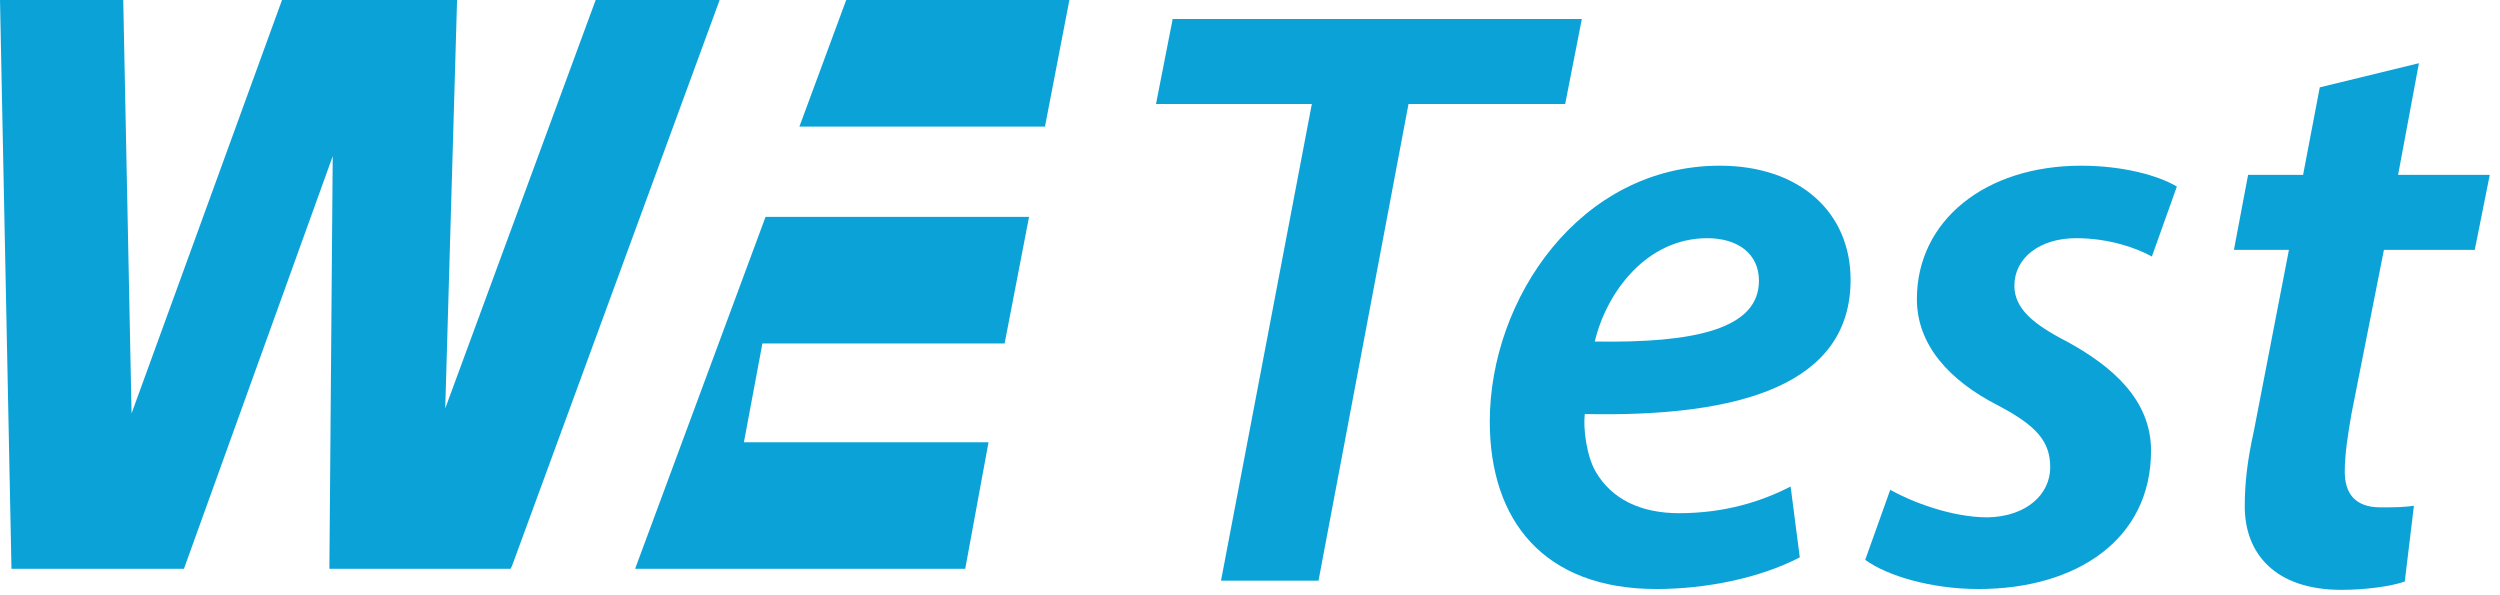 <svg width="105" height="25" viewBox="0 0 105 25" fill="none" xmlns="http://www.w3.org/2000/svg">
<path d="M42.194 14.425L43.22 9.109H32.153L26.674 23.891H40.539L41.518 18.575H31.244L32.021 14.425H42.194Z" fill="#0BA3D7"/>
<path d="M30.225 0H25.018L18.7 17.153L19.197 0H11.845L5.526 17.363L5.176 0H0L0.482 23.891H7.725L13.974 6.56L13.834 23.891H21.443L21.505 23.767L30.225 0Z" fill="#0BA3D7"/>
<path d="M35.541 0L33.575 5.316H43.889L44.914 0H35.541Z" fill="#0BA3D7"/>
<path d="M51.282 24.389L55.097 4.369H48.552L49.252 0.799H66.437L65.737 4.369H59.157L55.377 24.389H51.282Z" fill="#0BA3D7"/>
<path d="M75.206 20.434L75.591 23.409C73.91 24.284 71.635 24.739 69.57 24.739C64.846 24.739 62.571 21.869 62.571 17.704C62.571 12.559 66.35 6.959 72.231 6.959C75.591 6.959 77.725 8.919 77.725 11.754C77.725 16.129 73.141 17.529 66.561 17.389C66.49 17.984 66.63 19.139 67.016 19.804C67.68 20.959 68.906 21.554 70.516 21.554C72.441 21.554 73.981 21.064 75.206 20.434ZM73.876 11.789C73.876 10.669 73.001 10.004 71.706 10.004C69.15 10.004 67.471 12.279 66.981 14.344C71.18 14.414 73.876 13.819 73.876 11.789Z" fill="#0BA3D7"/>
<path d="M78.339 23.514L79.389 20.574C80.264 21.064 81.944 21.729 83.484 21.729C85.129 21.694 86.109 20.749 86.109 19.629C86.109 18.544 85.549 17.879 83.869 17.004C81.909 15.989 80.509 14.519 80.509 12.559C80.509 9.269 83.379 6.959 87.404 6.959C89.189 6.959 90.659 7.379 91.429 7.834L90.379 10.774C89.749 10.424 88.594 10.004 87.194 10.004C85.654 10.004 84.604 10.844 84.604 11.999C84.604 12.944 85.374 13.609 86.809 14.344C88.664 15.359 90.344 16.759 90.344 18.929C90.344 22.674 87.194 24.739 83.099 24.739C81.104 24.739 79.249 24.179 78.339 23.514Z" fill="#0BA3D7"/>
<path d="M97.43 3.669L101.595 2.654L100.72 7.344H104.57L103.94 10.494H100.125L98.76 17.389C98.62 18.194 98.48 19.069 98.48 19.804C98.48 20.714 98.9 21.309 99.985 21.309C100.475 21.309 100.965 21.309 101.385 21.239L101 24.424C100.405 24.634 99.32 24.774 98.34 24.774C95.54 24.774 94.28 23.234 94.28 21.274C94.28 20.294 94.385 19.349 94.665 18.089L96.135 10.494H93.825L94.42 7.344H96.73L97.43 3.669Z" fill="#0BA3D7"/>
</svg>
